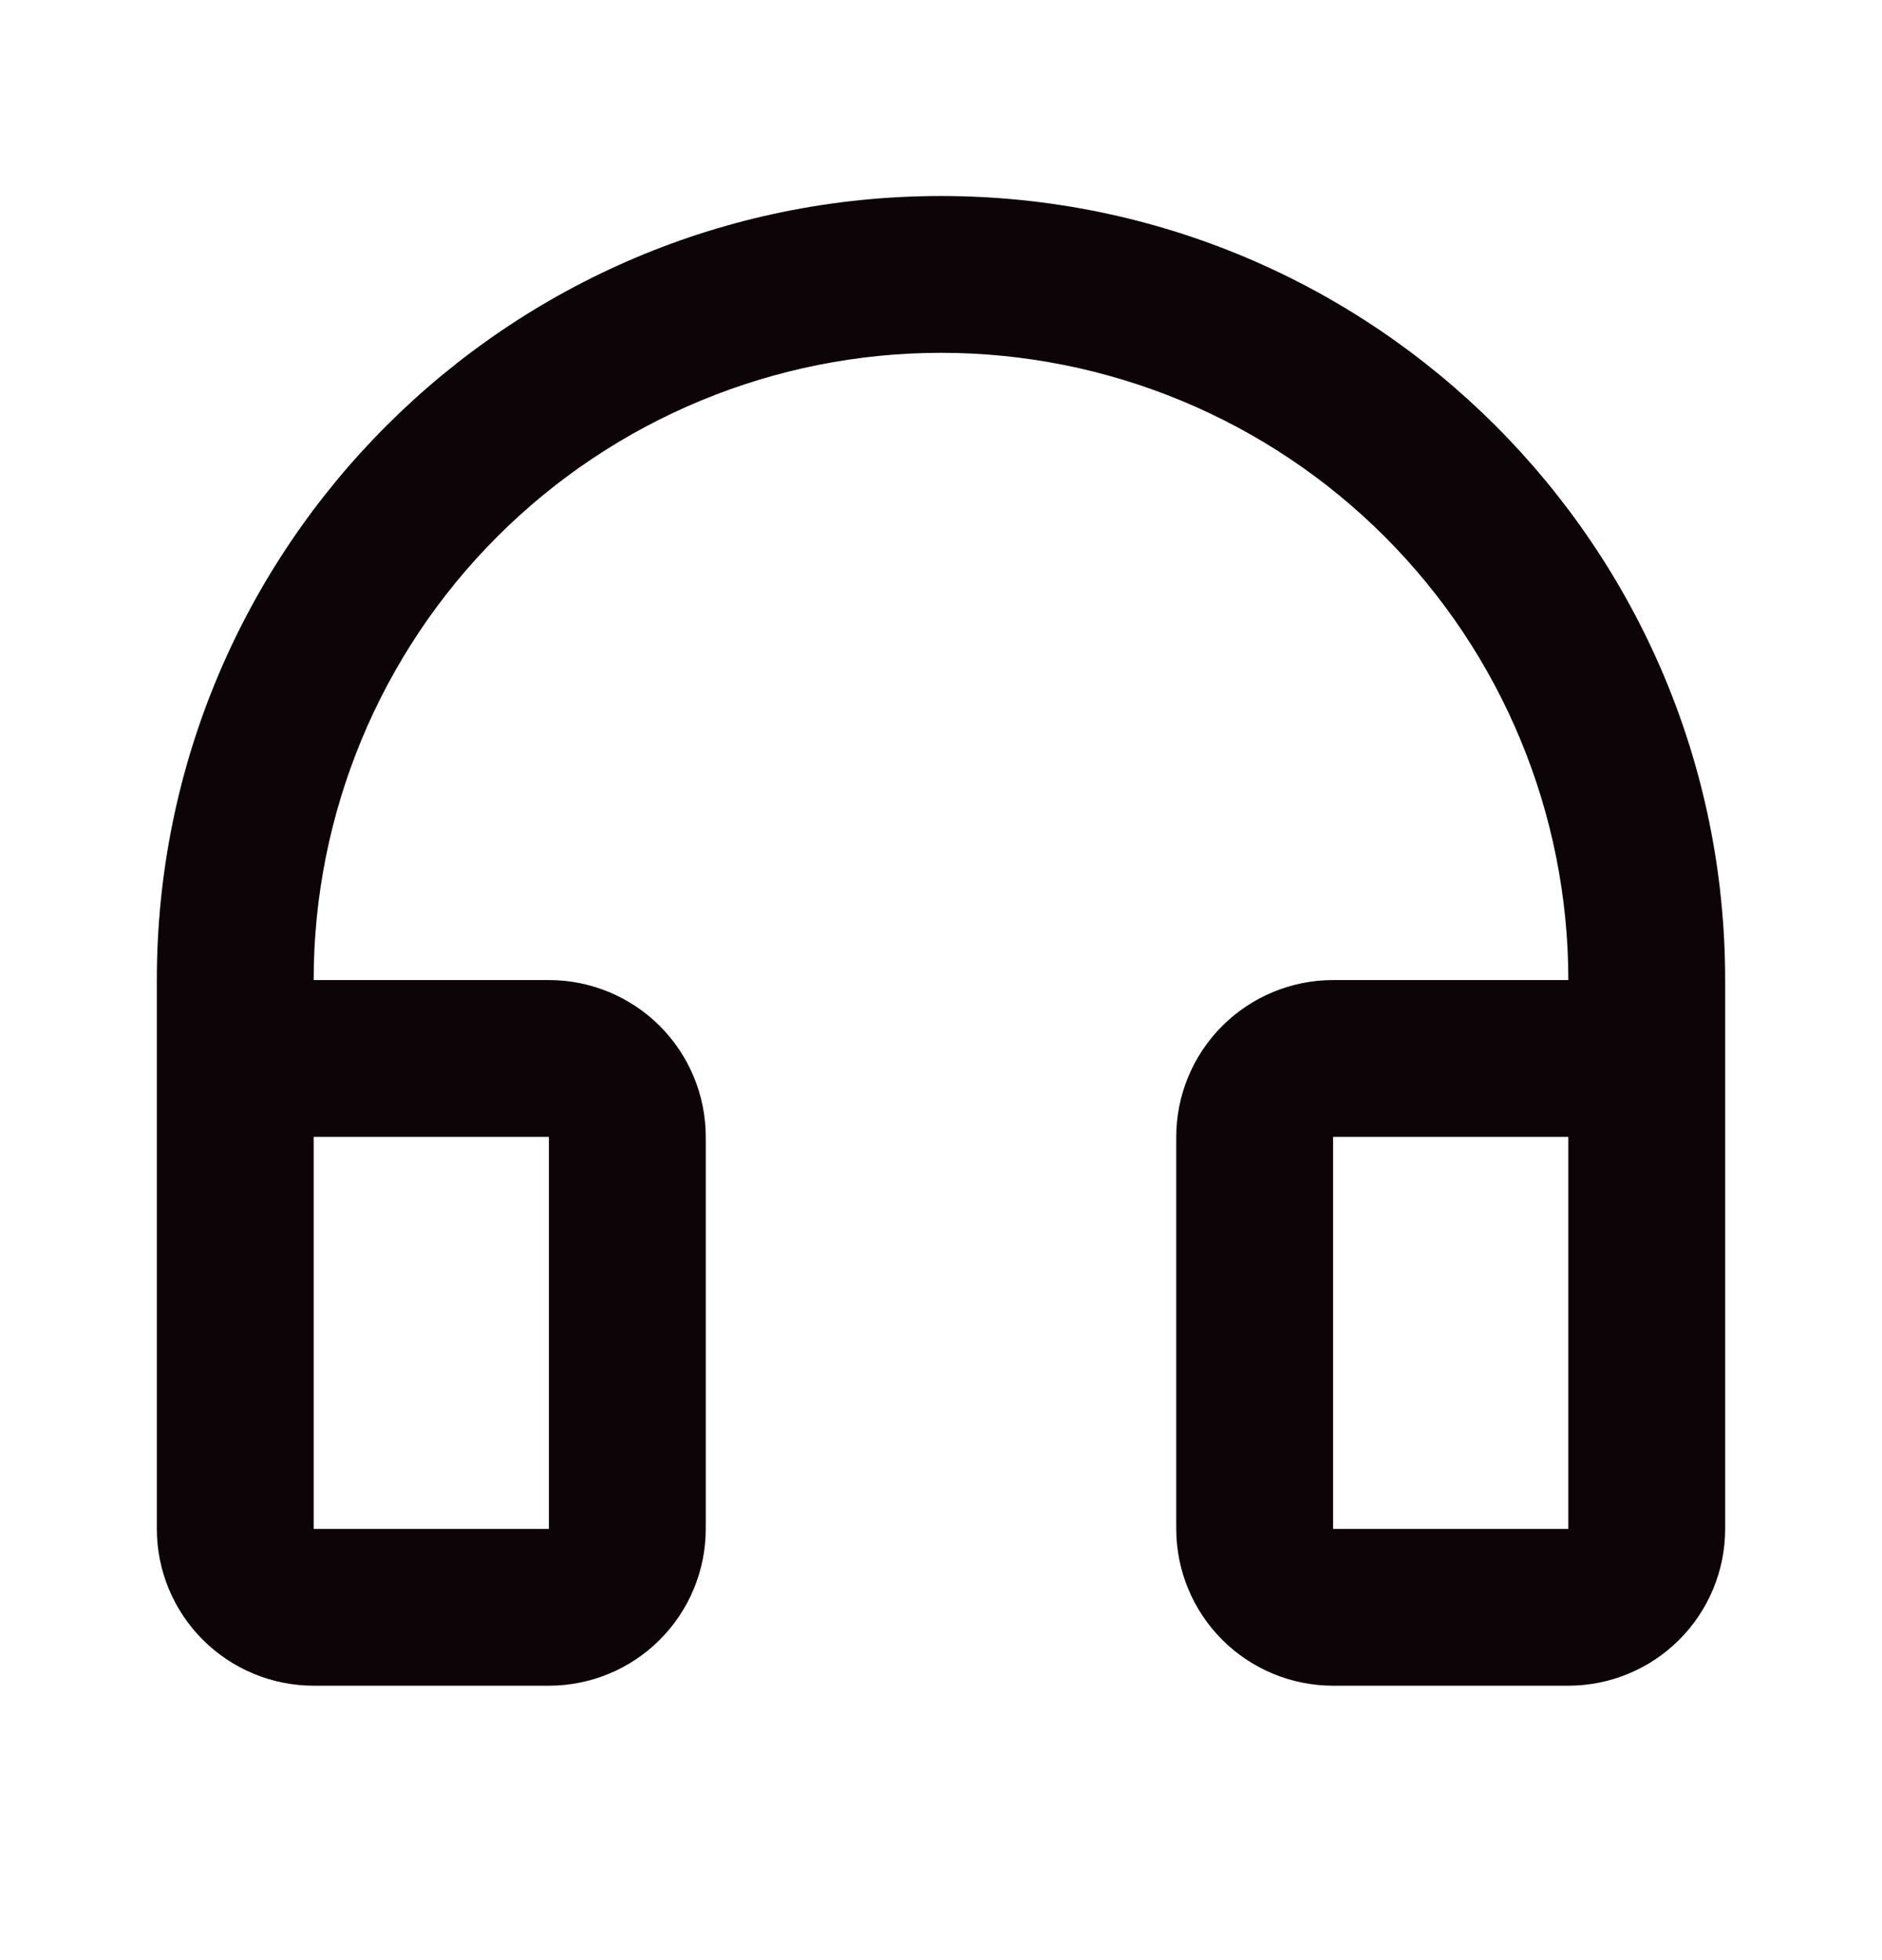 <svg width="24" height="25" viewBox="0 0 24 25" fill="none" xmlns="http://www.w3.org/2000/svg">
<path d="M12 4.5C9.878 4.5 7.843 5.343 6.343 6.843C4.843 8.343 4 10.378 4 12.5H7C7.53 12.5 8.039 12.711 8.414 13.086C8.789 13.461 9 13.97 9 14.5V19.5C9 20.03 8.789 20.539 8.414 20.914C8.039 21.289 7.53 21.5 7 21.5H4C3.47 21.5 2.961 21.289 2.586 20.914C2.211 20.539 2 20.03 2 19.5V12.5C2 6.977 6.477 2.5 12 2.5C17.523 2.5 22 6.977 22 12.5V19.5C22 20.03 21.789 20.539 21.414 20.914C21.039 21.289 20.53 21.5 20 21.5H17C16.47 21.5 15.961 21.289 15.586 20.914C15.211 20.539 15 20.03 15 19.5V14.5C15 13.97 15.211 13.461 15.586 13.086C15.961 12.711 16.47 12.5 17 12.5H20C20 10.378 19.157 8.343 17.657 6.843C16.157 5.343 14.122 4.5 12 4.5ZM4 14.5V19.5H7V14.5H4ZM17 14.5V19.5H20V14.5H17Z" fill="#0C0407"/>
</svg>
